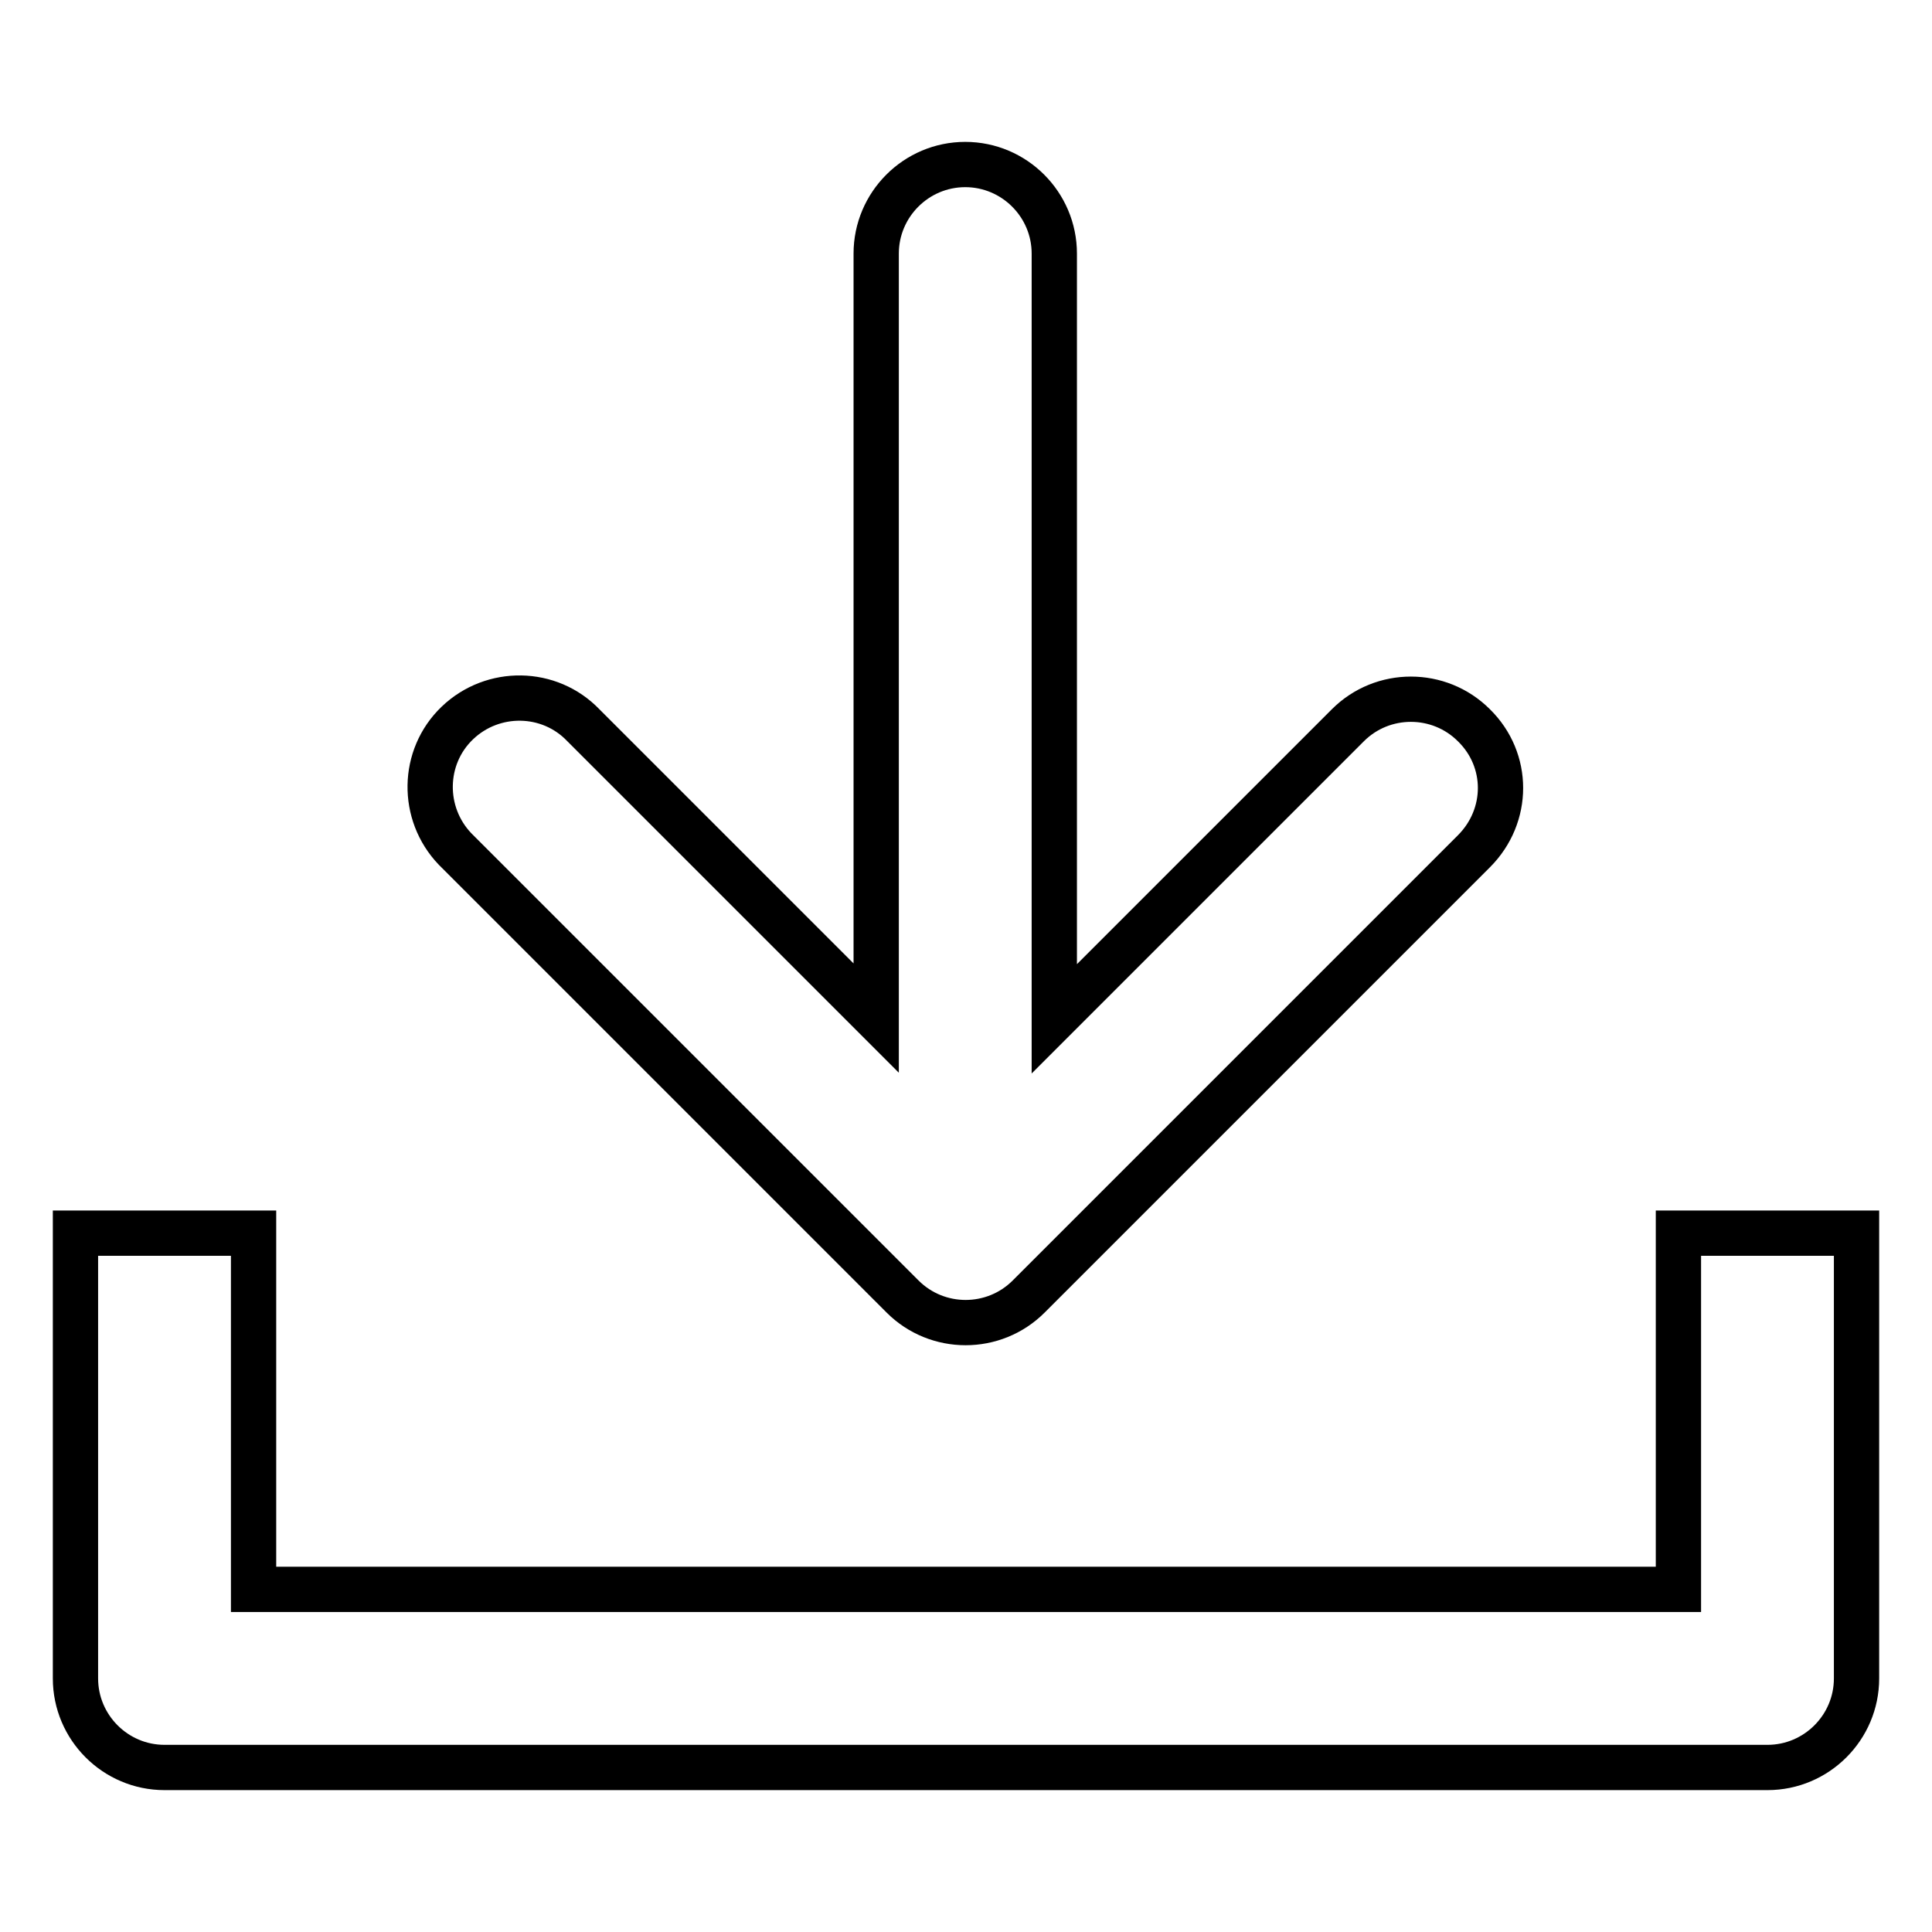 <?xml version="1.0" encoding="utf-8"?>
<!-- Svg Vector Icons : http://www.onlinewebfonts.com/icon -->
<!DOCTYPE svg PUBLIC "-//W3C//DTD SVG 1.1//EN" "http://www.w3.org/Graphics/SVG/1.1/DTD/svg11.dtd">
<svg version="1.1" xmlns="http://www.w3.org/2000/svg" xmlns:xlink="http://www.w3.org/1999/xlink" x="0px" y="0px" viewBox="0 0 256 256" enable-background="new 0 0 256 256" xml:space="preserve">
<g> <path stroke-width="6" fill-opacity="0" stroke="#000000"  d="M234.2,234.2H21.8c-6.5,0-11.8-5.3-11.8-11.8l0,0v-59h23.6v47.2h188.8v-47.2H246v59 C246,228.9,240.7,234.2,234.2,234.2z"/> <path stroke-width="6" fill-opacity="0" stroke="#000000"  d="M195.3,96.1c-4.6-4.6-12.1-4.6-16.7,0l-38.9,38.9V33.6c0-6.5-5.3-11.8-11.8-11.8c-6.5,0-11.8,5.3-11.8,11.8 v101.3L77.3,96.1c-4.5-4.7-12-4.8-16.7-0.3c-4.7,4.5-4.8,12-0.3,16.7c0.1,0.1,0.2,0.2,0.3,0.3l59,59c4.6,4.6,12.1,4.6,16.7,0 c0,0,0,0,0,0l59-59C200,108.1,200,100.7,195.3,96.1C195.3,96.1,195.3,96.1,195.3,96.1z"/></g>
</svg>